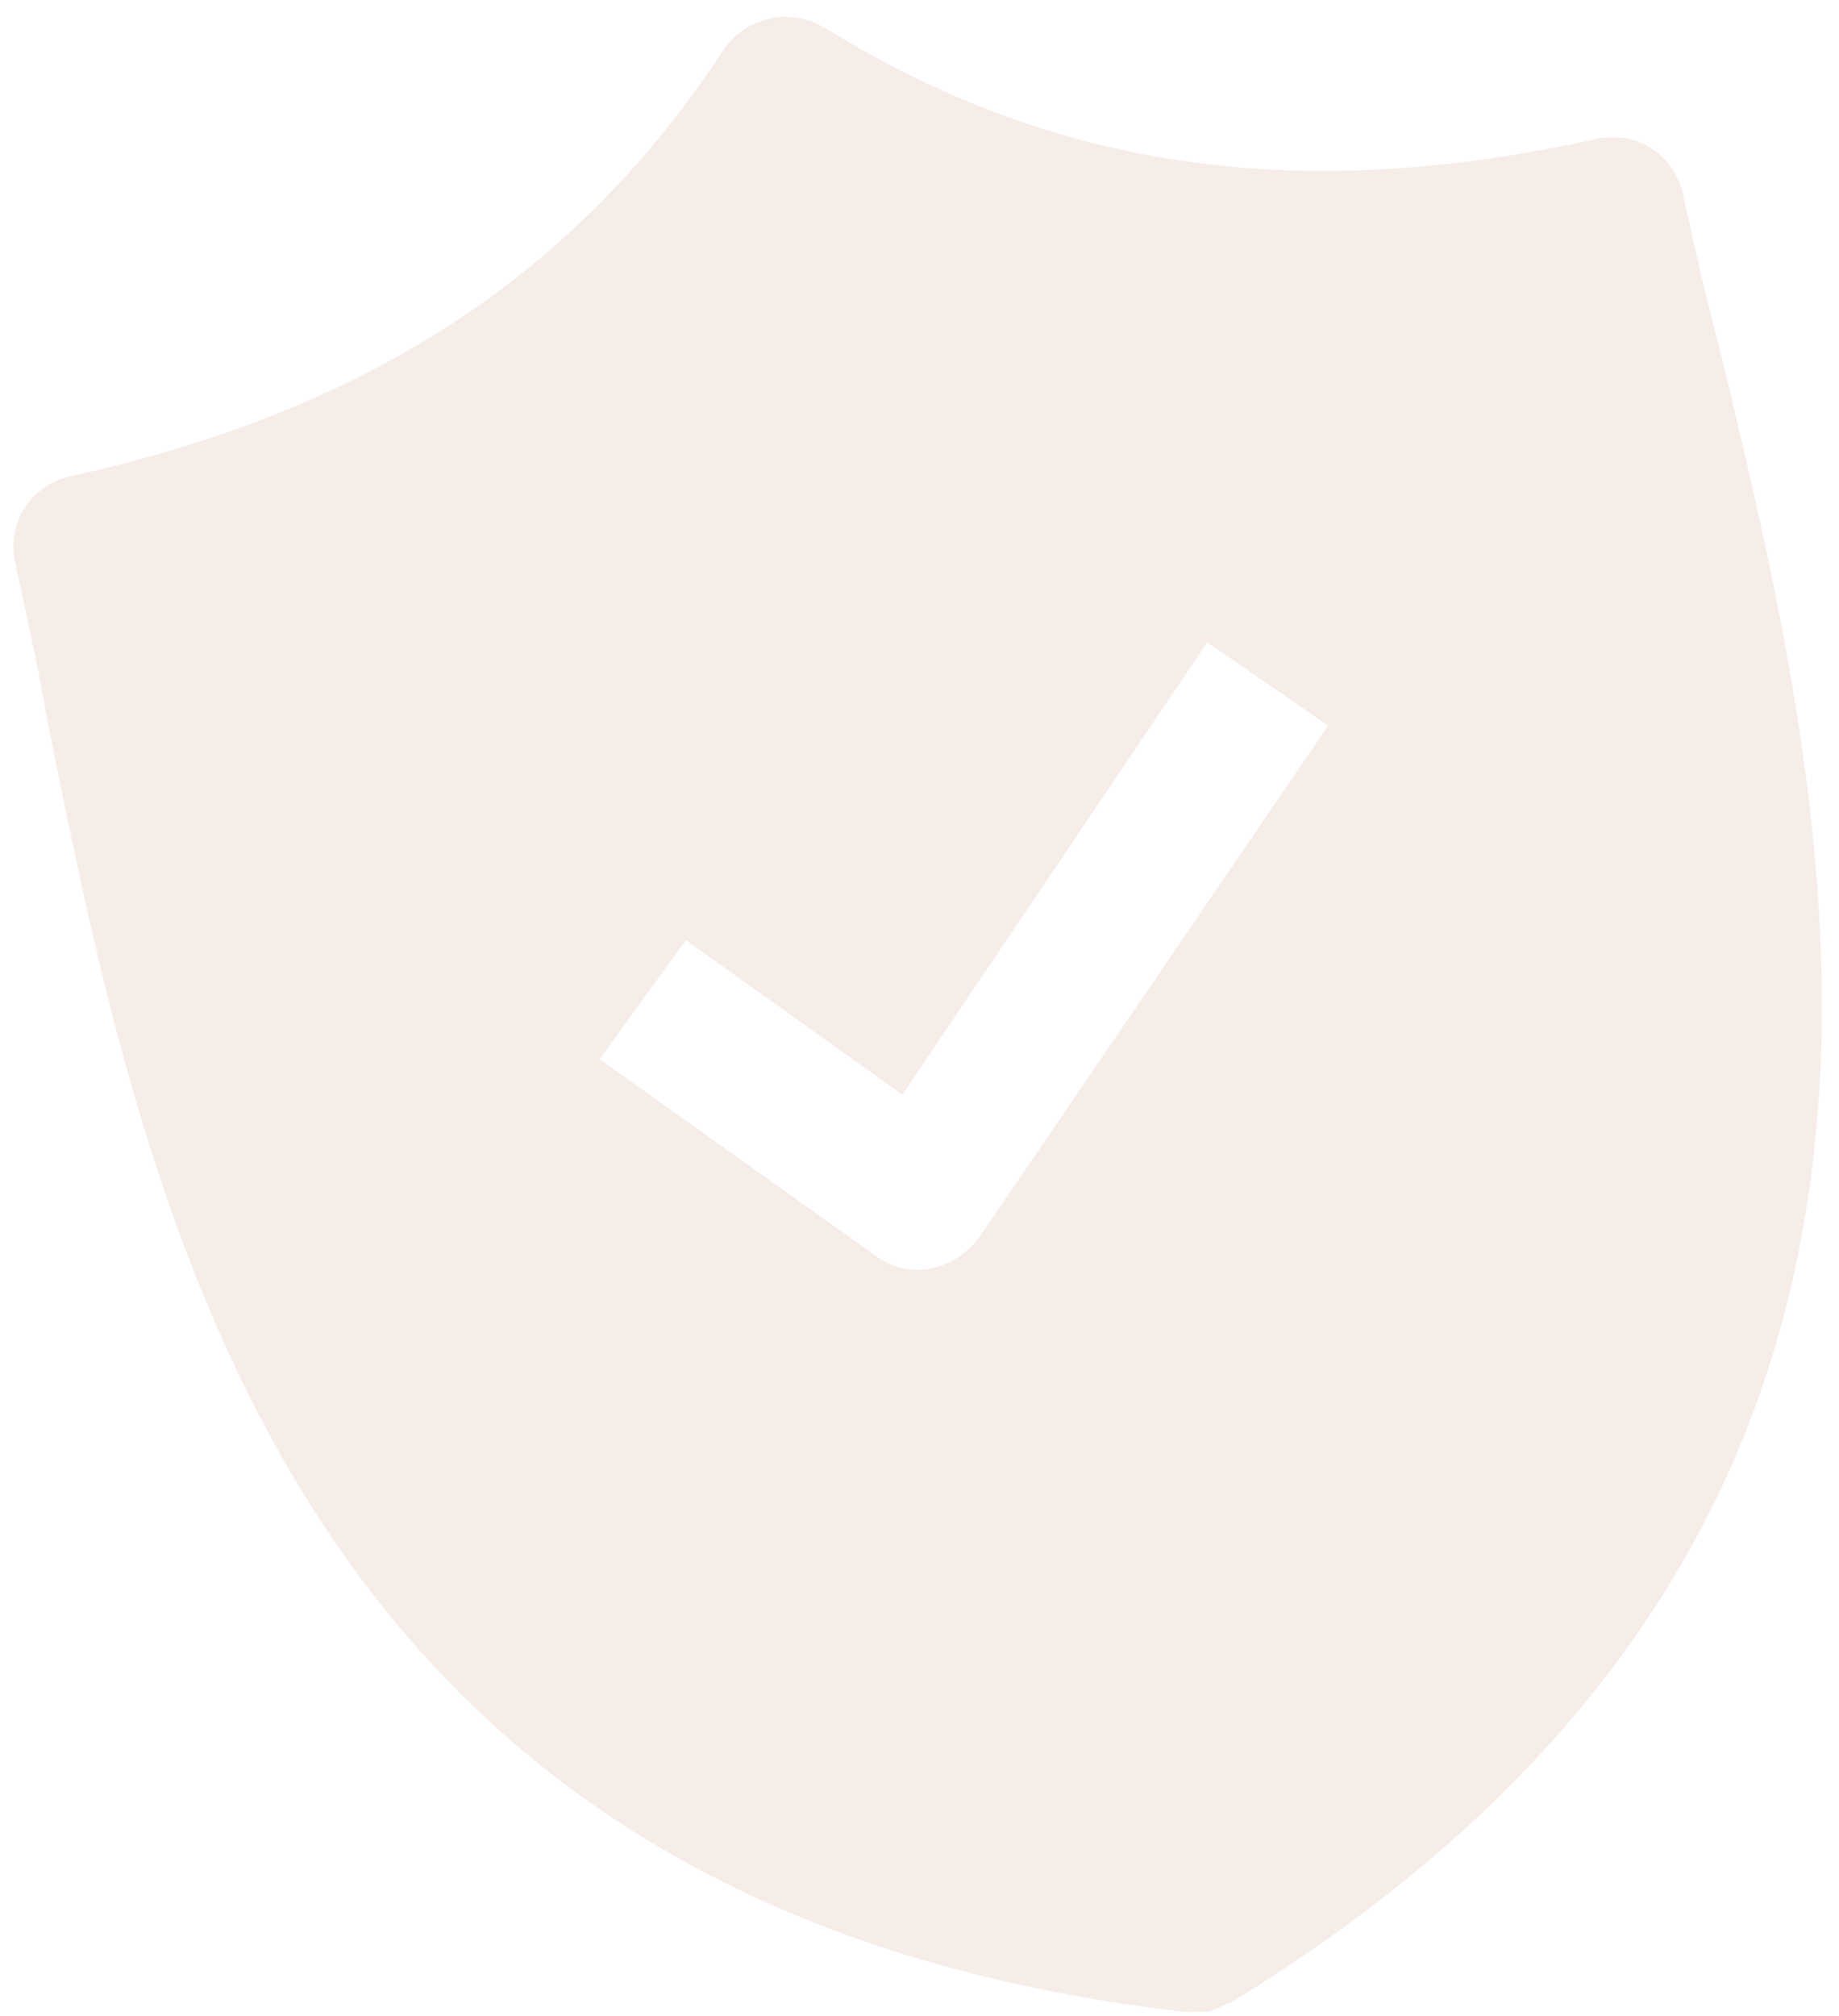 <svg width="73" height="80" viewBox="0 0 73 80" fill="none" xmlns="http://www.w3.org/2000/svg">
<path d="M68.244 13.761C67.689 11.701 67.25 9.715 66.811 7.729C66.456 6.121 64.955 5.163 63.347 5.518C51.525 8.131 41.787 6.712 32.706 1.081C31.341 0.291 29.639 0.667 28.734 1.959C22.871 10.893 14.639 16.283 2.817 18.896C1.209 19.251 0.251 20.752 0.606 22.36C1.045 24.346 1.484 26.332 1.849 28.434C5.861 48.379 11.313 75.743 47.039 79.851L48.027 79.831L48.931 79.433C79.504 60.673 73.032 33.633 68.244 13.761ZM38.859 49.122C38.396 49.72 37.797 50.15 37.04 50.317L36.946 50.338C36.189 50.505 35.349 50.294 34.751 49.831L23.802 42.033L27.222 37.31L35.819 43.445L47.922 25.494L52.719 28.798L38.859 49.122Z" fill="#A64620" fill-opacity="0.1"/>
</svg>
